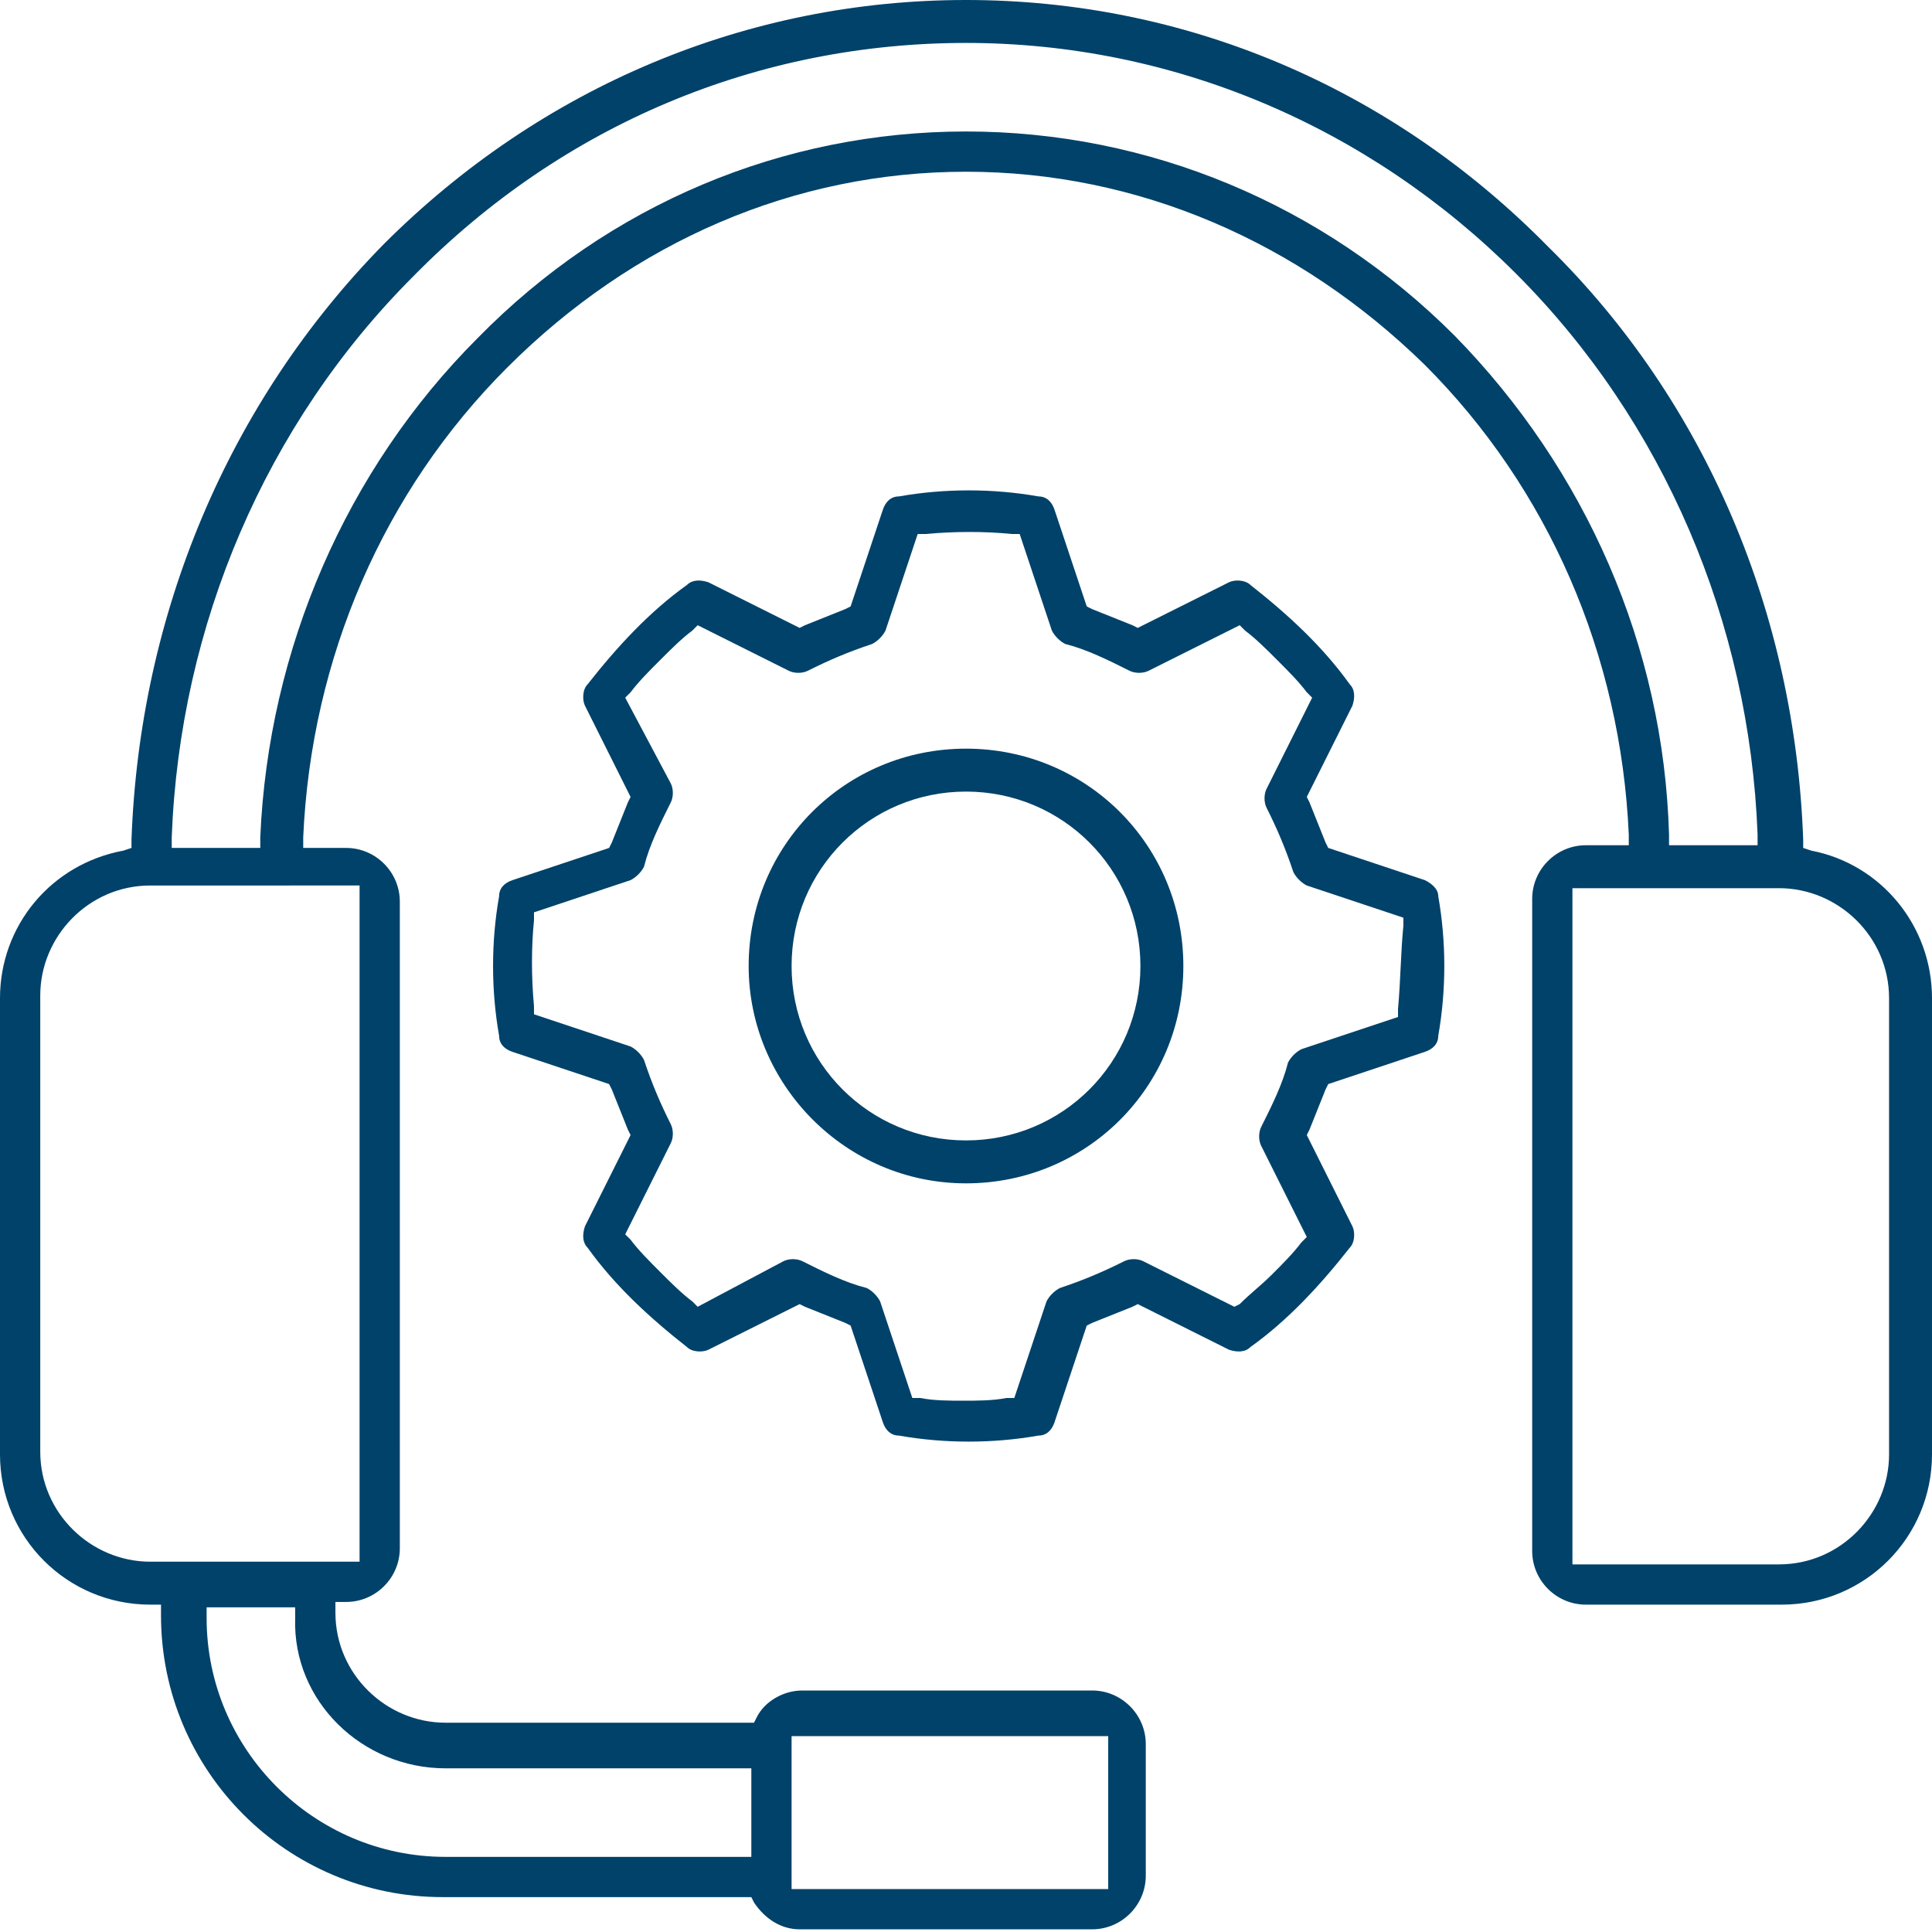 <?xml version="1.0" encoding="utf-8"?>
<!-- Generator: Adobe Illustrator 22.1.0, SVG Export Plug-In . SVG Version: 6.00 Build 0)  -->
<svg width="64px" height="64px" version="1.1" id="Layer_1" xmlns="http://www.w3.org/2000/svg" xmlns:xlink="http://www.w3.org/1999/xlink" x="0px" y="0px"
	 viewBox="0 0 72 72" style="enable-background:new 0 0 72 72;" xml:space="preserve">
<style type="text/css">
	.st0{fill:none;}
	.st1{fill:#00426A;}
</style>
<g>
	<path class="st0" d="M52.1,34.1l-3.6-1.2c-0.2-0.1-0.4-0.3-0.5-0.5c-0.2-0.8-0.6-1.6-1-2.4c-0.1-0.2-0.1-0.5,0-0.7l1.7-3.4
		l-0.2-0.2c-0.3-0.4-0.7-0.8-1.1-1.2c-0.4-0.4-0.8-0.8-1.2-1.1L46,23.3l-3.4,1.7c-0.2,0.1-0.5,0.1-0.7,0c-0.8-0.4-1.5-0.7-2.4-1
		c-0.2-0.1-0.4-0.3-0.5-0.5l-1.2-3.6l-0.3,0c-1.1-0.1-2.2-0.1-3.2,0l-0.3,0l-1.2,3.6c-0.1,0.2-0.3,0.4-0.5,0.5
		c-0.8,0.2-1.6,0.6-2.4,1c-0.2,0.1-0.5,0.1-0.7,0L26,23.3l-0.2,0.2c-0.4,0.3-0.8,0.7-1.2,1.1c-0.4,0.4-0.7,0.8-1.1,1.2L23.3,26
		l1.7,3.4c0.1,0.2,0.1,0.5,0,0.7c-0.4,0.8-0.7,1.5-1,2.4c-0.1,0.2-0.3,0.4-0.5,0.5l-3.6,1.2l0,0.3c-0.1,1.1-0.1,2.2,0,3.2l0,0.3
		l3.6,1.2c0.2,0.1,0.4,0.3,0.5,0.5c0.2,0.8,0.6,1.6,1,2.4c0.1,0.2,0.1,0.5,0,0.7L23.3,46l0.2,0.2c0.3,0.4,0.7,0.8,1.1,1.2
		c0.4,0.4,0.8,0.7,1.2,1.1l0.2,0.2l3.4-1.7c0.2-0.1,0.5-0.1,0.7,0c0.8,0.4,1.5,0.7,2.4,1c0.2,0.1,0.4,0.3,0.5,0.5l1.2,3.6l0.3,0
		c0.5,0.1,1.1,0.1,1.6,0.1s1.1,0,1.6-0.1l0.3,0l1.2-3.6c0.1-0.2,0.3-0.4,0.5-0.5c0.8-0.2,1.6-0.6,2.4-1c0.2-0.1,0.5-0.1,0.7,0
		l3.4,1.7l0.2-0.2c0.4-0.3,0.8-0.7,1.2-1.1c0.4-0.4,0.8-0.8,1.1-1.2l0.2-0.2l-1.7-3.4c-0.1-0.2-0.1-0.5,0-0.7c0.4-0.8,0.7-1.5,1-2.4
		c0.1-0.2,0.3-0.4,0.5-0.5l3.6-1.2l0-0.3c0.1-1.1,0.1-2.2,0-3.2L52.1,34.1z M36,44.1c-4.4,0-8.1-3.6-8.1-8.1c0-4.5,3.6-8.1,8.1-8.1
		s8.1,3.6,8.1,8.1C44.1,40.5,40.5,44.1,36,44.1z"/>
	<rect x="29.5" y="64.7" class="st0" width="11.8" height="5.7"/>
	<path class="st0" d="M36,29.5L36,29.5c-3.6,0-6.5,2.9-6.5,6.5c0,3.6,2.9,6.5,6.5,6.5s6.5-2.9,6.5-6.5S39.6,29.5,36,29.5z"/>
	<path class="st0" d="M10.9,59.9H7.6l0,0.4c0,4.9,4,8.9,8.9,8.9h11.4v-3.3H16.6c-3.1,0-5.6-2.5-5.6-5.6L10.9,59.9z"/>
	<path class="st0" d="M66.4,33.1h-7.7v25.1h7.7c2.2,0,4.1-1.8,4.1-4.1v-17C70.4,35,68.6,33.1,66.4,33.1z"/>
	<path class="st0" d="M1.6,37.2v17c0,2.2,1.8,4.1,4.1,4.1h7.7l0-25.1H5.6C3.4,33.1,1.6,35,1.6,37.2z"/>
	<path class="st0" d="M62.3,31.6h3.3l0-0.4c-0.3-7.9-3.5-15.4-9-20.9C51,4.6,43.7,1.6,36,1.6s-15,3.1-20.5,8.6
		c-5.5,5.5-8.7,13-9,20.9l0,0.4h3.3l0-0.4c0.3-7.1,3.2-13.7,8.1-18.6C22.7,7.6,29.2,4.9,36,4.9s13.3,2.7,18.2,7.7
		c4.9,4.9,7.8,11.6,8.1,18.6L62.3,31.6z"/>
	<path class="st1" d="M53.1,32.8l-3.6-1.2l-0.1-0.2c-0.2-0.5-0.4-1-0.6-1.5l-0.1-0.2l1.7-3.4c0.1-0.3,0.1-0.6-0.1-0.8
		c-1-1.4-2.3-2.6-3.7-3.7c-0.2-0.2-0.6-0.2-0.8-0.1l-3.4,1.7l-0.2-0.1c-0.5-0.2-1-0.4-1.5-0.6l-0.2-0.1l-1.2-3.6
		c-0.1-0.3-0.3-0.5-0.6-0.5c-1.7-0.3-3.5-0.3-5.2,0c-0.3,0-0.5,0.2-0.6,0.5l-1.2,3.6l-0.2,0.1c-0.5,0.2-1,0.4-1.5,0.6l-0.2,0.1
		l-3.4-1.7c-0.3-0.1-0.6-0.1-0.8,0.1c-1.4,1-2.6,2.3-3.7,3.7c-0.2,0.2-0.2,0.6-0.1,0.8l1.7,3.4l-0.1,0.2c-0.2,0.5-0.4,1-0.6,1.5
		l-0.1,0.2l-3.6,1.2c-0.3,0.1-0.5,0.3-0.5,0.6c-0.3,1.7-0.3,3.5,0,5.2c0,0.3,0.2,0.5,0.5,0.6l3.6,1.2l0.1,0.2c0.2,0.5,0.4,1,0.6,1.5
		l0.1,0.2l-1.7,3.4c-0.1,0.3-0.1,0.6,0.1,0.8c1,1.4,2.3,2.6,3.7,3.7c0.2,0.2,0.6,0.2,0.8,0.1l3.4-1.7l0.2,0.1c0.5,0.2,1,0.4,1.5,0.6
		l0.2,0.1l1.2,3.6c0.1,0.3,0.3,0.5,0.6,0.5c1.7,0.3,3.5,0.3,5.2,0c0.3,0,0.5-0.2,0.6-0.5l1.2-3.6l0.2-0.1c0.5-0.2,1-0.4,1.5-0.6
		l0.2-0.1l3.4,1.7c0.3,0.1,0.6,0.1,0.8-0.1c1.4-1,2.6-2.3,3.7-3.7c0.2-0.2,0.2-0.6,0.1-0.8l-1.7-3.4l0.1-0.2c0.2-0.5,0.4-1,0.6-1.5
		l0.1-0.2l3.6-1.2c0.3-0.1,0.5-0.3,0.5-0.6c0.3-1.7,0.3-3.5,0-5.2C53.6,33.1,53.3,32.9,53.1,32.8z M52.1,37.6l0,0.3l-3.6,1.2
		c-0.2,0.1-0.4,0.3-0.5,0.5c-0.2,0.8-0.6,1.6-1,2.4c-0.1,0.2-0.1,0.5,0,0.7l1.7,3.4l-0.2,0.2c-0.3,0.4-0.7,0.8-1.1,1.2
		c-0.4,0.4-0.8,0.7-1.2,1.1L46,48.7l-3.4-1.7c-0.2-0.1-0.5-0.1-0.7,0c-0.8,0.4-1.5,0.7-2.4,1c-0.2,0.1-0.4,0.3-0.5,0.5l-1.2,3.6
		l-0.3,0c-0.5,0.1-1.1,0.1-1.6,0.1s-1.1,0-1.6-0.1l-0.3,0l-1.2-3.6c-0.1-0.2-0.3-0.4-0.5-0.5c-0.8-0.2-1.6-0.6-2.4-1
		c-0.2-0.1-0.5-0.1-0.7,0L26,48.7l-0.2-0.2c-0.4-0.3-0.8-0.7-1.2-1.1c-0.4-0.4-0.8-0.8-1.1-1.2L23.3,46l1.7-3.4
		c0.1-0.2,0.1-0.5,0-0.7c-0.4-0.8-0.7-1.5-1-2.4c-0.1-0.2-0.3-0.4-0.5-0.5l-3.6-1.2l0-0.3c-0.1-1.1-0.1-2.2,0-3.2l0-0.3l3.6-1.2
		c0.2-0.1,0.4-0.3,0.5-0.5c0.2-0.8,0.6-1.6,1-2.4c0.1-0.2,0.1-0.5,0-0.7L23.3,26l0.2-0.2c0.3-0.4,0.7-0.8,1.1-1.2
		c0.4-0.4,0.8-0.8,1.2-1.1l0.2-0.2l3.4,1.7c0.2,0.1,0.5,0.1,0.7,0c0.8-0.4,1.5-0.7,2.4-1c0.2-0.1,0.4-0.3,0.5-0.5l1.2-3.6l0.3,0
		c1.1-0.1,2.2-0.1,3.2,0l0.3,0l1.2,3.6c0.1,0.2,0.3,0.4,0.5,0.5c0.8,0.2,1.6,0.6,2.4,1c0.2,0.1,0.5,0.1,0.7,0l3.4-1.7l0.2,0.2
		c0.4,0.3,0.8,0.7,1.2,1.1c0.4,0.4,0.8,0.8,1.1,1.2l0.2,0.2l-1.7,3.4c-0.1,0.2-0.1,0.5,0,0.7c0.4,0.8,0.7,1.5,1,2.4
		c0.1,0.2,0.3,0.4,0.5,0.5l3.6,1.2l0,0.3C52.2,35.5,52.2,36.5,52.1,37.6z"/>
	<path class="st1" d="M36,27.9c-4.5,0-8.1,3.6-8.1,8.1c0,4.4,3.6,8.1,8.1,8.1c4.5,0,8.1-3.6,8.1-8.1C44.1,31.5,40.5,27.9,36,27.9z
		 M36,42.5c-3.6,0-6.5-2.9-6.5-6.5c0-3.6,2.9-6.5,6.5-6.5h0c3.6,0,6.5,2.9,6.5,6.5S39.6,42.5,36,42.5z"/>
	<path class="st1" d="M67.5,31.7l-0.3-0.1l0-0.3c-0.3-8.4-3.6-16.3-9.5-22.1C51.8,3.2,44.1,0,36,0S20.2,3.2,14.3,9.1
		C8.5,15,5.2,22.9,4.9,31.3l0,0.3l-0.3,0.1C1.9,32.2,0,34.5,0,37.2v17c0,3.1,2.5,5.6,5.6,5.6l0.4,0l0,0.4c0,5.8,4.7,10.5,10.5,10.5
		h11.5l0.1,0.2c0.4,0.6,1,1,1.7,1h10.9c1.1,0,2-0.9,2-2v-4.9c0-1.1-0.9-2-2-2H29.9c-0.7,0-1.4,0.4-1.7,1l-0.1,0.2H16.6
		c-2.2,0-4.1-1.8-4.1-4.1l0-0.4l0.4,0c1.1,0,2-0.9,2-2V33.6c0-1.1-0.9-2-2-2h-1.6l0-0.4c0.3-6.7,3-12.9,7.6-17.5
		C23.6,9,29.6,6.4,36,6.4S48.4,9,53.1,13.6c4.6,4.6,7.3,10.8,7.6,17.5l0,0.4h-1.6c-1.1,0-2,0.9-2,2v24.3c0,1.1,0.9,2,2,2h7.3
		c3.1,0,5.6-2.5,5.6-5.6v-17C72,34.5,70.1,32.2,67.5,31.7z M29.5,64.7h11.8l0,5.7H29.5V64.7z M16.6,65.9h11.4v3.3H16.6
		c-4.9,0-8.9-4-8.9-8.9l0-0.4h3.3l0,0.4C10.9,63.4,13.5,65.9,16.6,65.9z M13.4,33.1l0,25.1H5.6c-2.2,0-4.1-1.8-4.1-4.1v-17
		c0-2.2,1.8-4.1,4.1-4.1H13.4z M54.2,12.5C49.3,7.6,42.8,4.9,36,4.9s-13.3,2.7-18.2,7.7c-4.9,4.9-7.8,11.6-8.1,18.6l0,0.4H6.4l0-0.4
		c0.3-7.9,3.5-15.4,9-20.9C21,4.6,28.3,1.6,36,1.6s15,3.1,20.5,8.6c5.5,5.5,8.7,13,9,20.9l0,0.4h-3.3l0-0.4
		C62,24.1,59.1,17.5,54.2,12.5z M70.4,54.2c0,2.2-1.8,4.1-4.1,4.1h-7.7V33.1h7.7c2.2,0,4.1,1.8,4.1,4.1V54.2z"/>
</g>
</svg>
